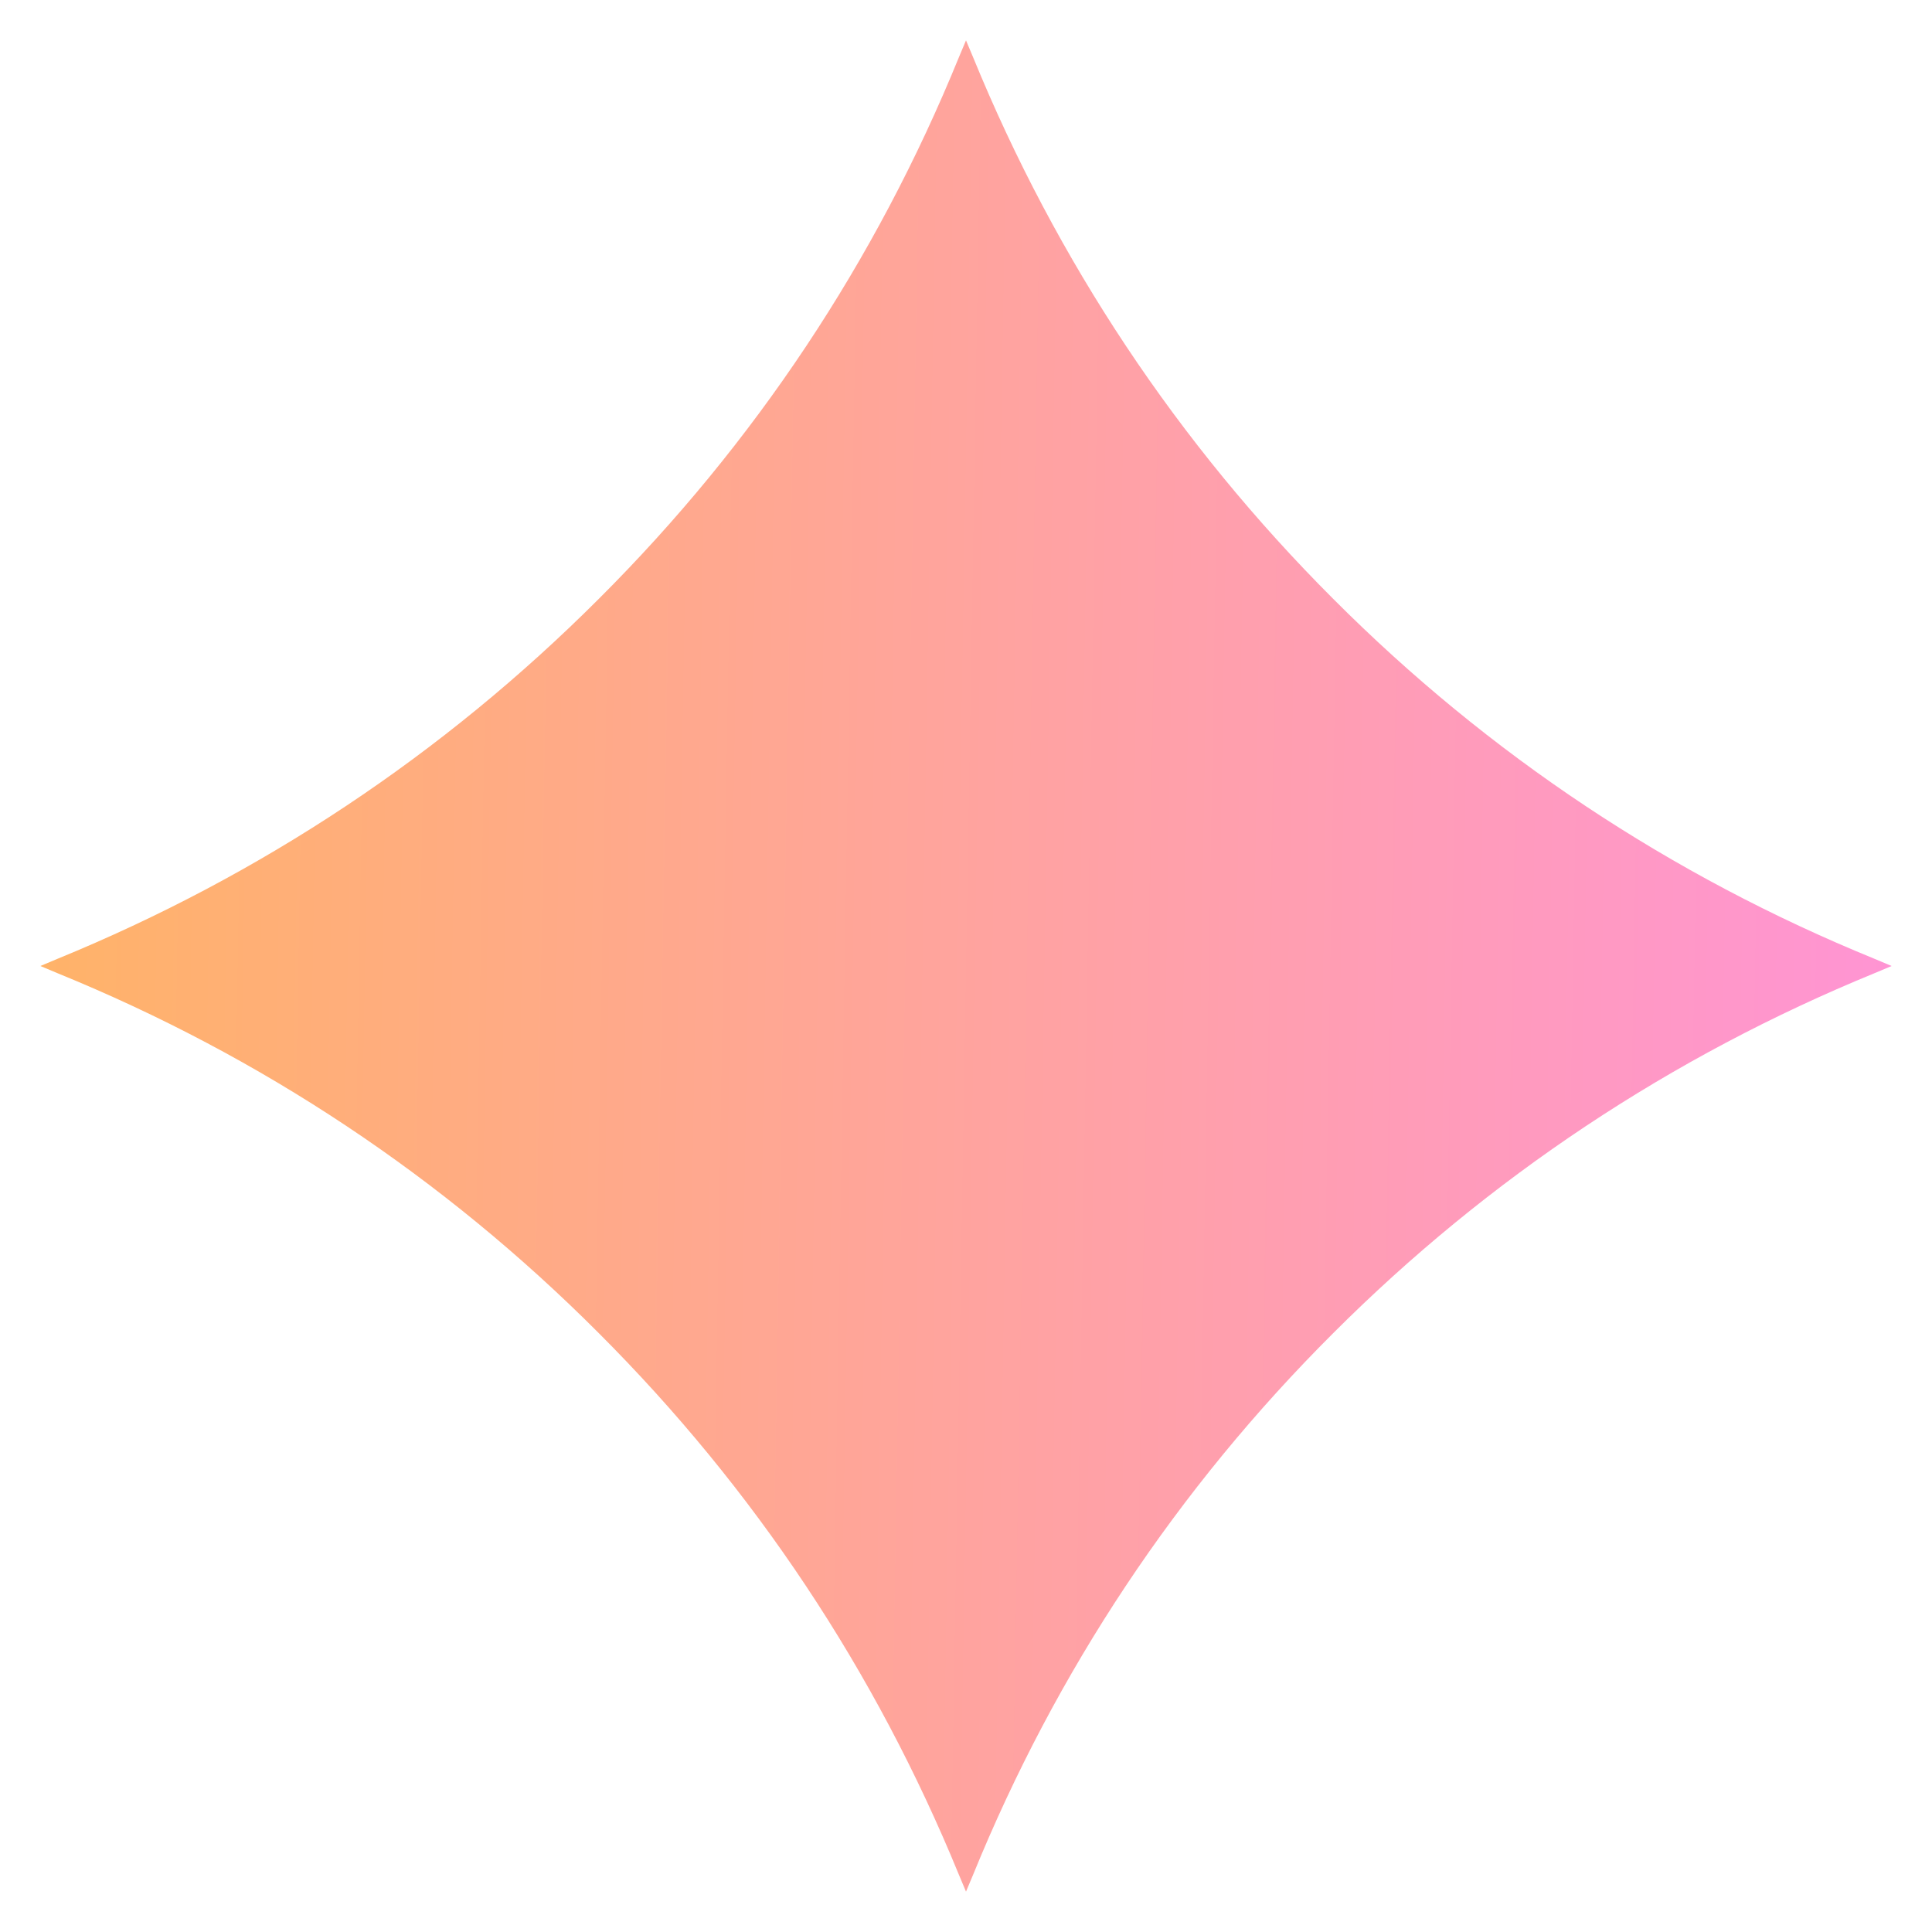 <svg width="40" height="40" viewBox="0 0 40 40" fill="none" xmlns="http://www.w3.org/2000/svg">
<g clip-path="url(#clip0_129_150)">
<path d="M38.812 19.852C34.594 18.133 30.82 15.625 27.602 12.398C24.383 9.18 21.875 5.406 20.148 1.188L20 0.836L19.852 1.188C18.133 5.406 15.625 9.18 12.398 12.398C9.18 15.617 5.406 18.125 1.188 19.852L0.836 20L1.188 20.148C5.406 21.867 9.18 24.375 12.398 27.602C15.617 30.82 18.125 34.594 19.852 38.812L20 39.164L20.148 38.812C21.867 34.594 24.375 30.82 27.602 27.602C30.82 24.383 34.594 21.875 38.812 20.148L39.164 20L38.812 19.852Z" fill="url(#paint0_linear_129_150)"/>
</g>
<defs>
<linearGradient id="paint0_linear_129_150" x1="0.836" y1="0.836" x2="39.798" y2="1.491" gradientUnits="userSpaceOnUse">
<stop stop-color="#FFB368"/>
<stop offset="1" stop-color="#FF94D4"/>
</linearGradient>
<clipPath id="clip0_129_150">
<rect width="40" height="40" fill="white"/>
</clipPath>
</defs>
</svg>
